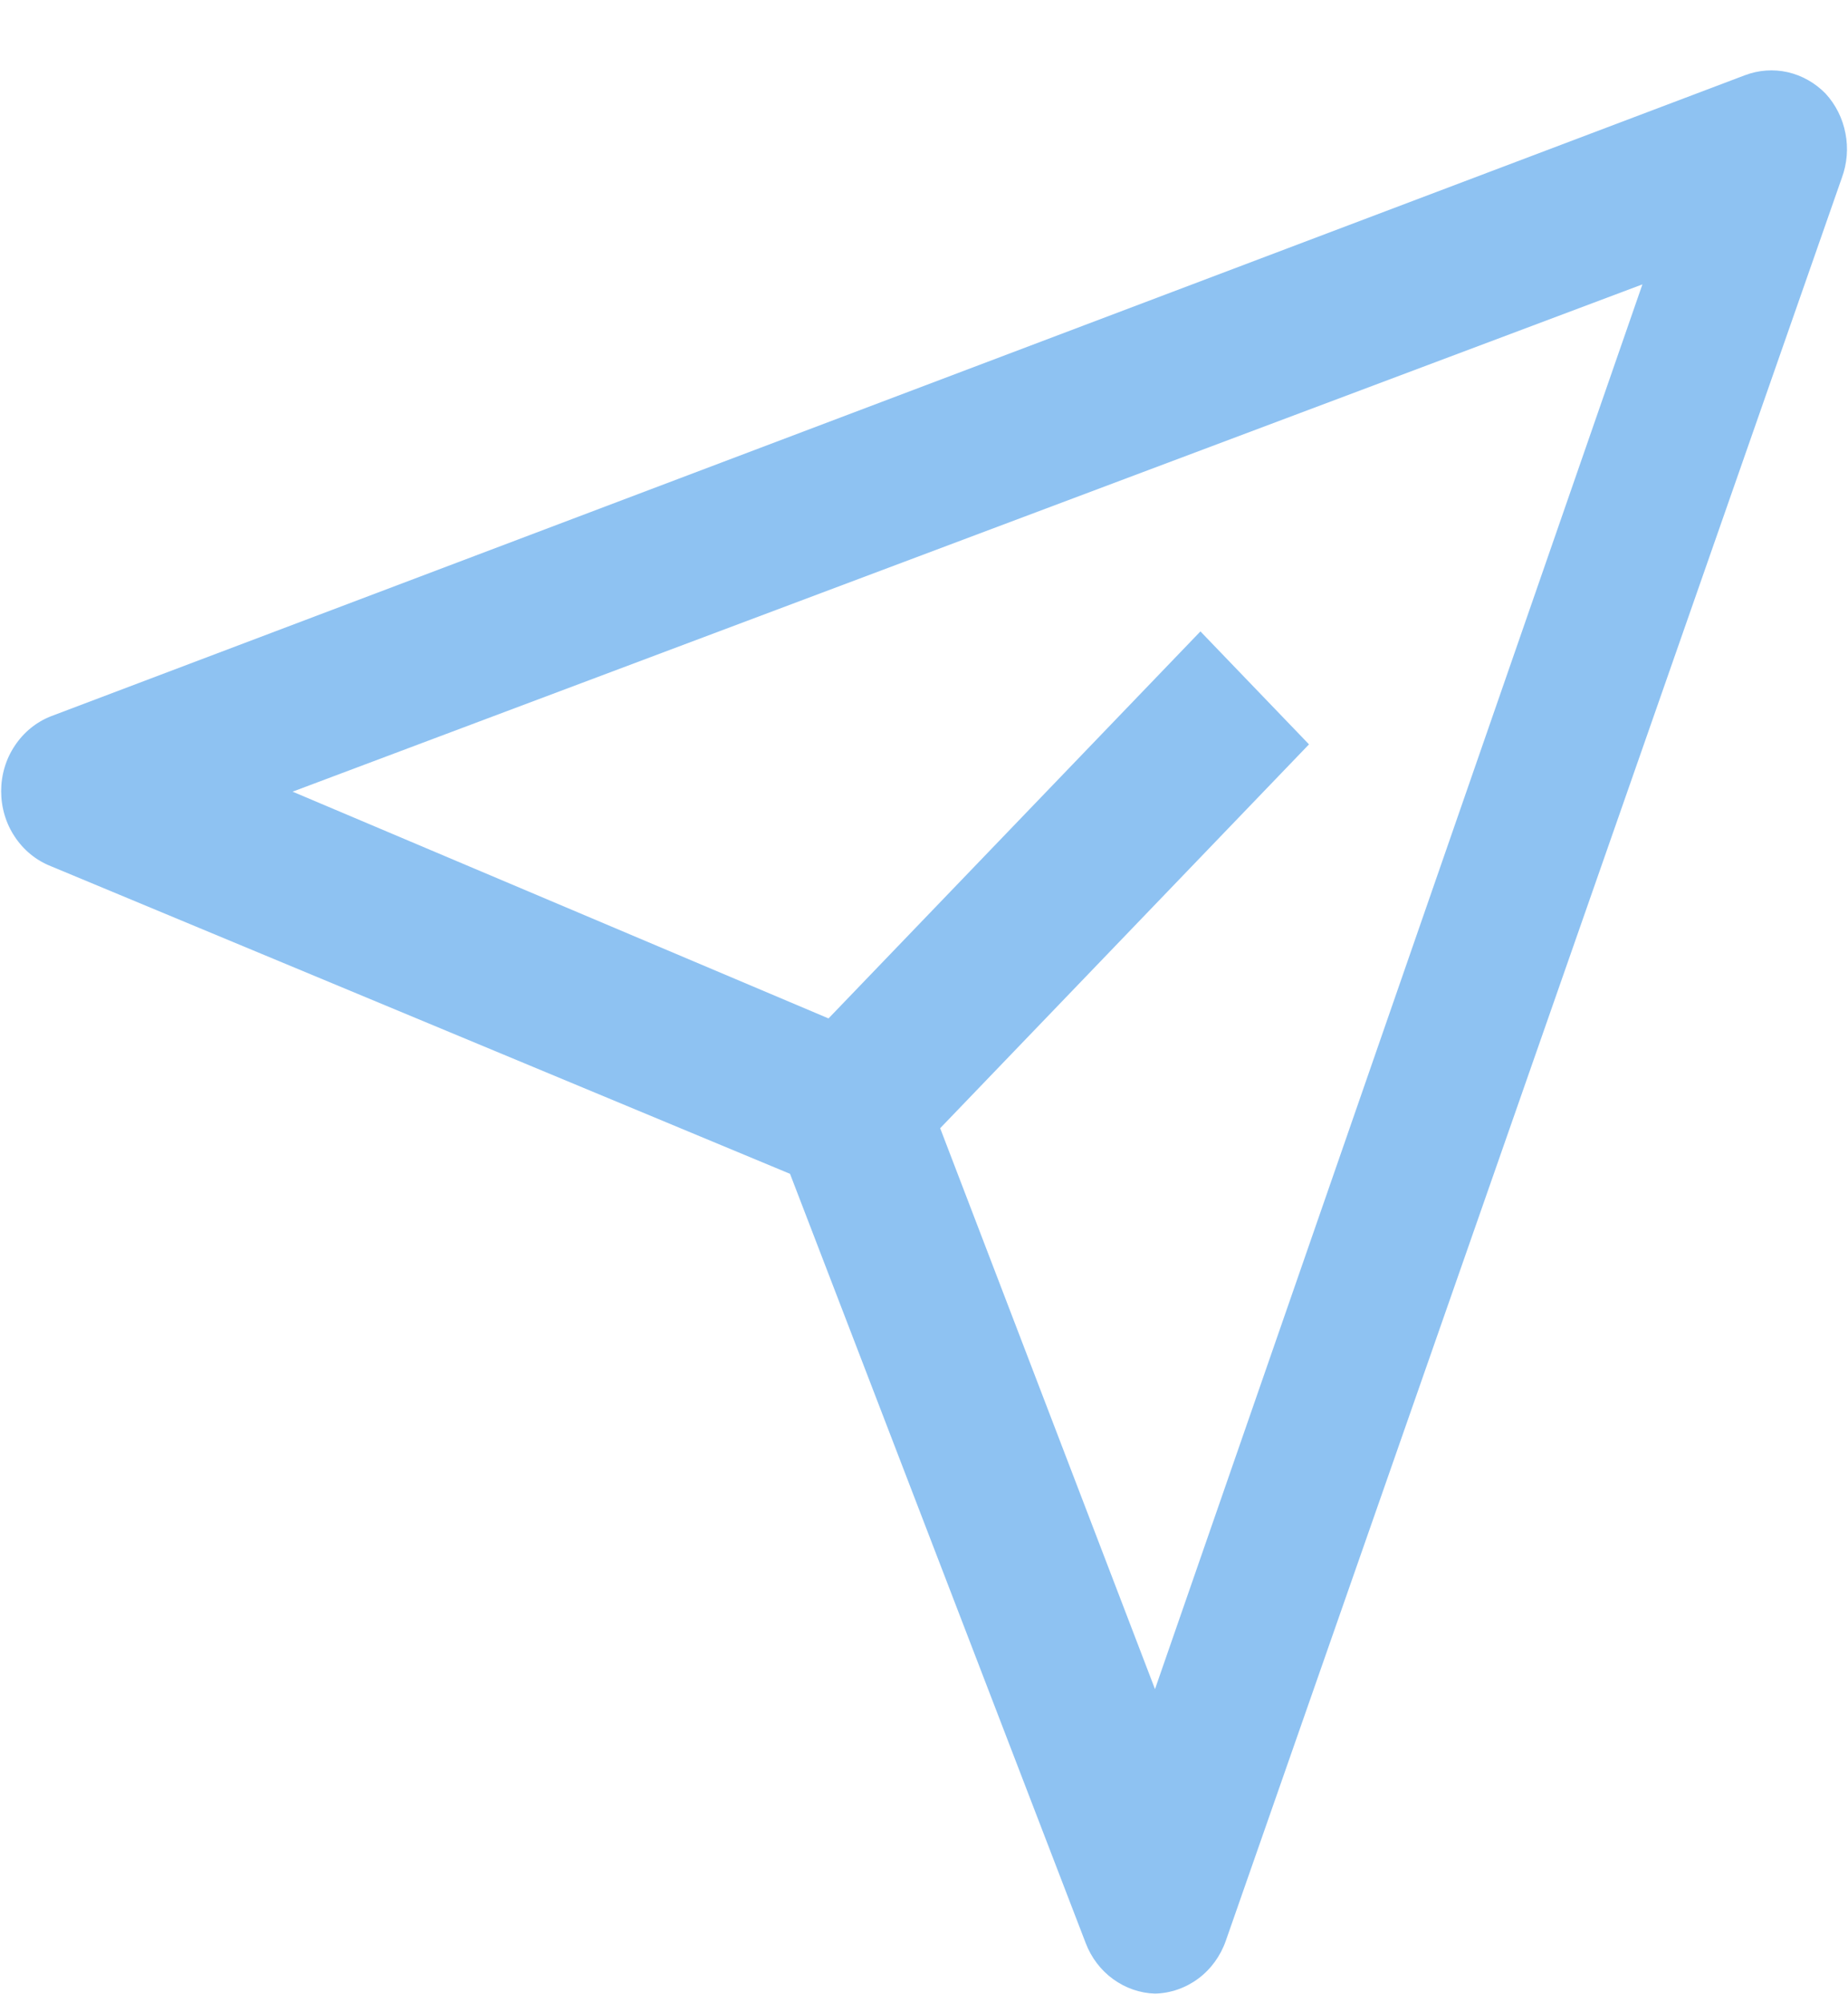 <svg width="24" height="26" viewBox="0 0 24 26" fill="none" xmlns="http://www.w3.org/2000/svg">
<path d="M23.71 1.216C23.575 1.077 23.404 0.98 23.218 0.937C23.032 0.895 22.839 0.909 22.66 0.977L0.66 9.297C0.47 9.372 0.307 9.505 0.192 9.679C0.076 9.852 0.015 10.058 0.015 10.269C0.015 10.48 0.076 10.687 0.192 10.86C0.307 11.034 0.47 11.167 0.66 11.242L10.26 15.235L14.1 25.219C14.172 25.408 14.296 25.571 14.456 25.687C14.616 25.803 14.805 25.869 15 25.875C15.202 25.87 15.398 25.802 15.562 25.68C15.727 25.557 15.851 25.386 15.92 25.188L23.92 2.308C23.988 2.124 24.005 1.924 23.967 1.731C23.93 1.537 23.841 1.359 23.71 1.216ZM15 21.923L12.21 14.643L17 9.661L15.59 8.195L10.76 13.218L3.8 10.275L21.33 3.691L15 21.923Z" fill="#8EC2F2"/>
</svg>
